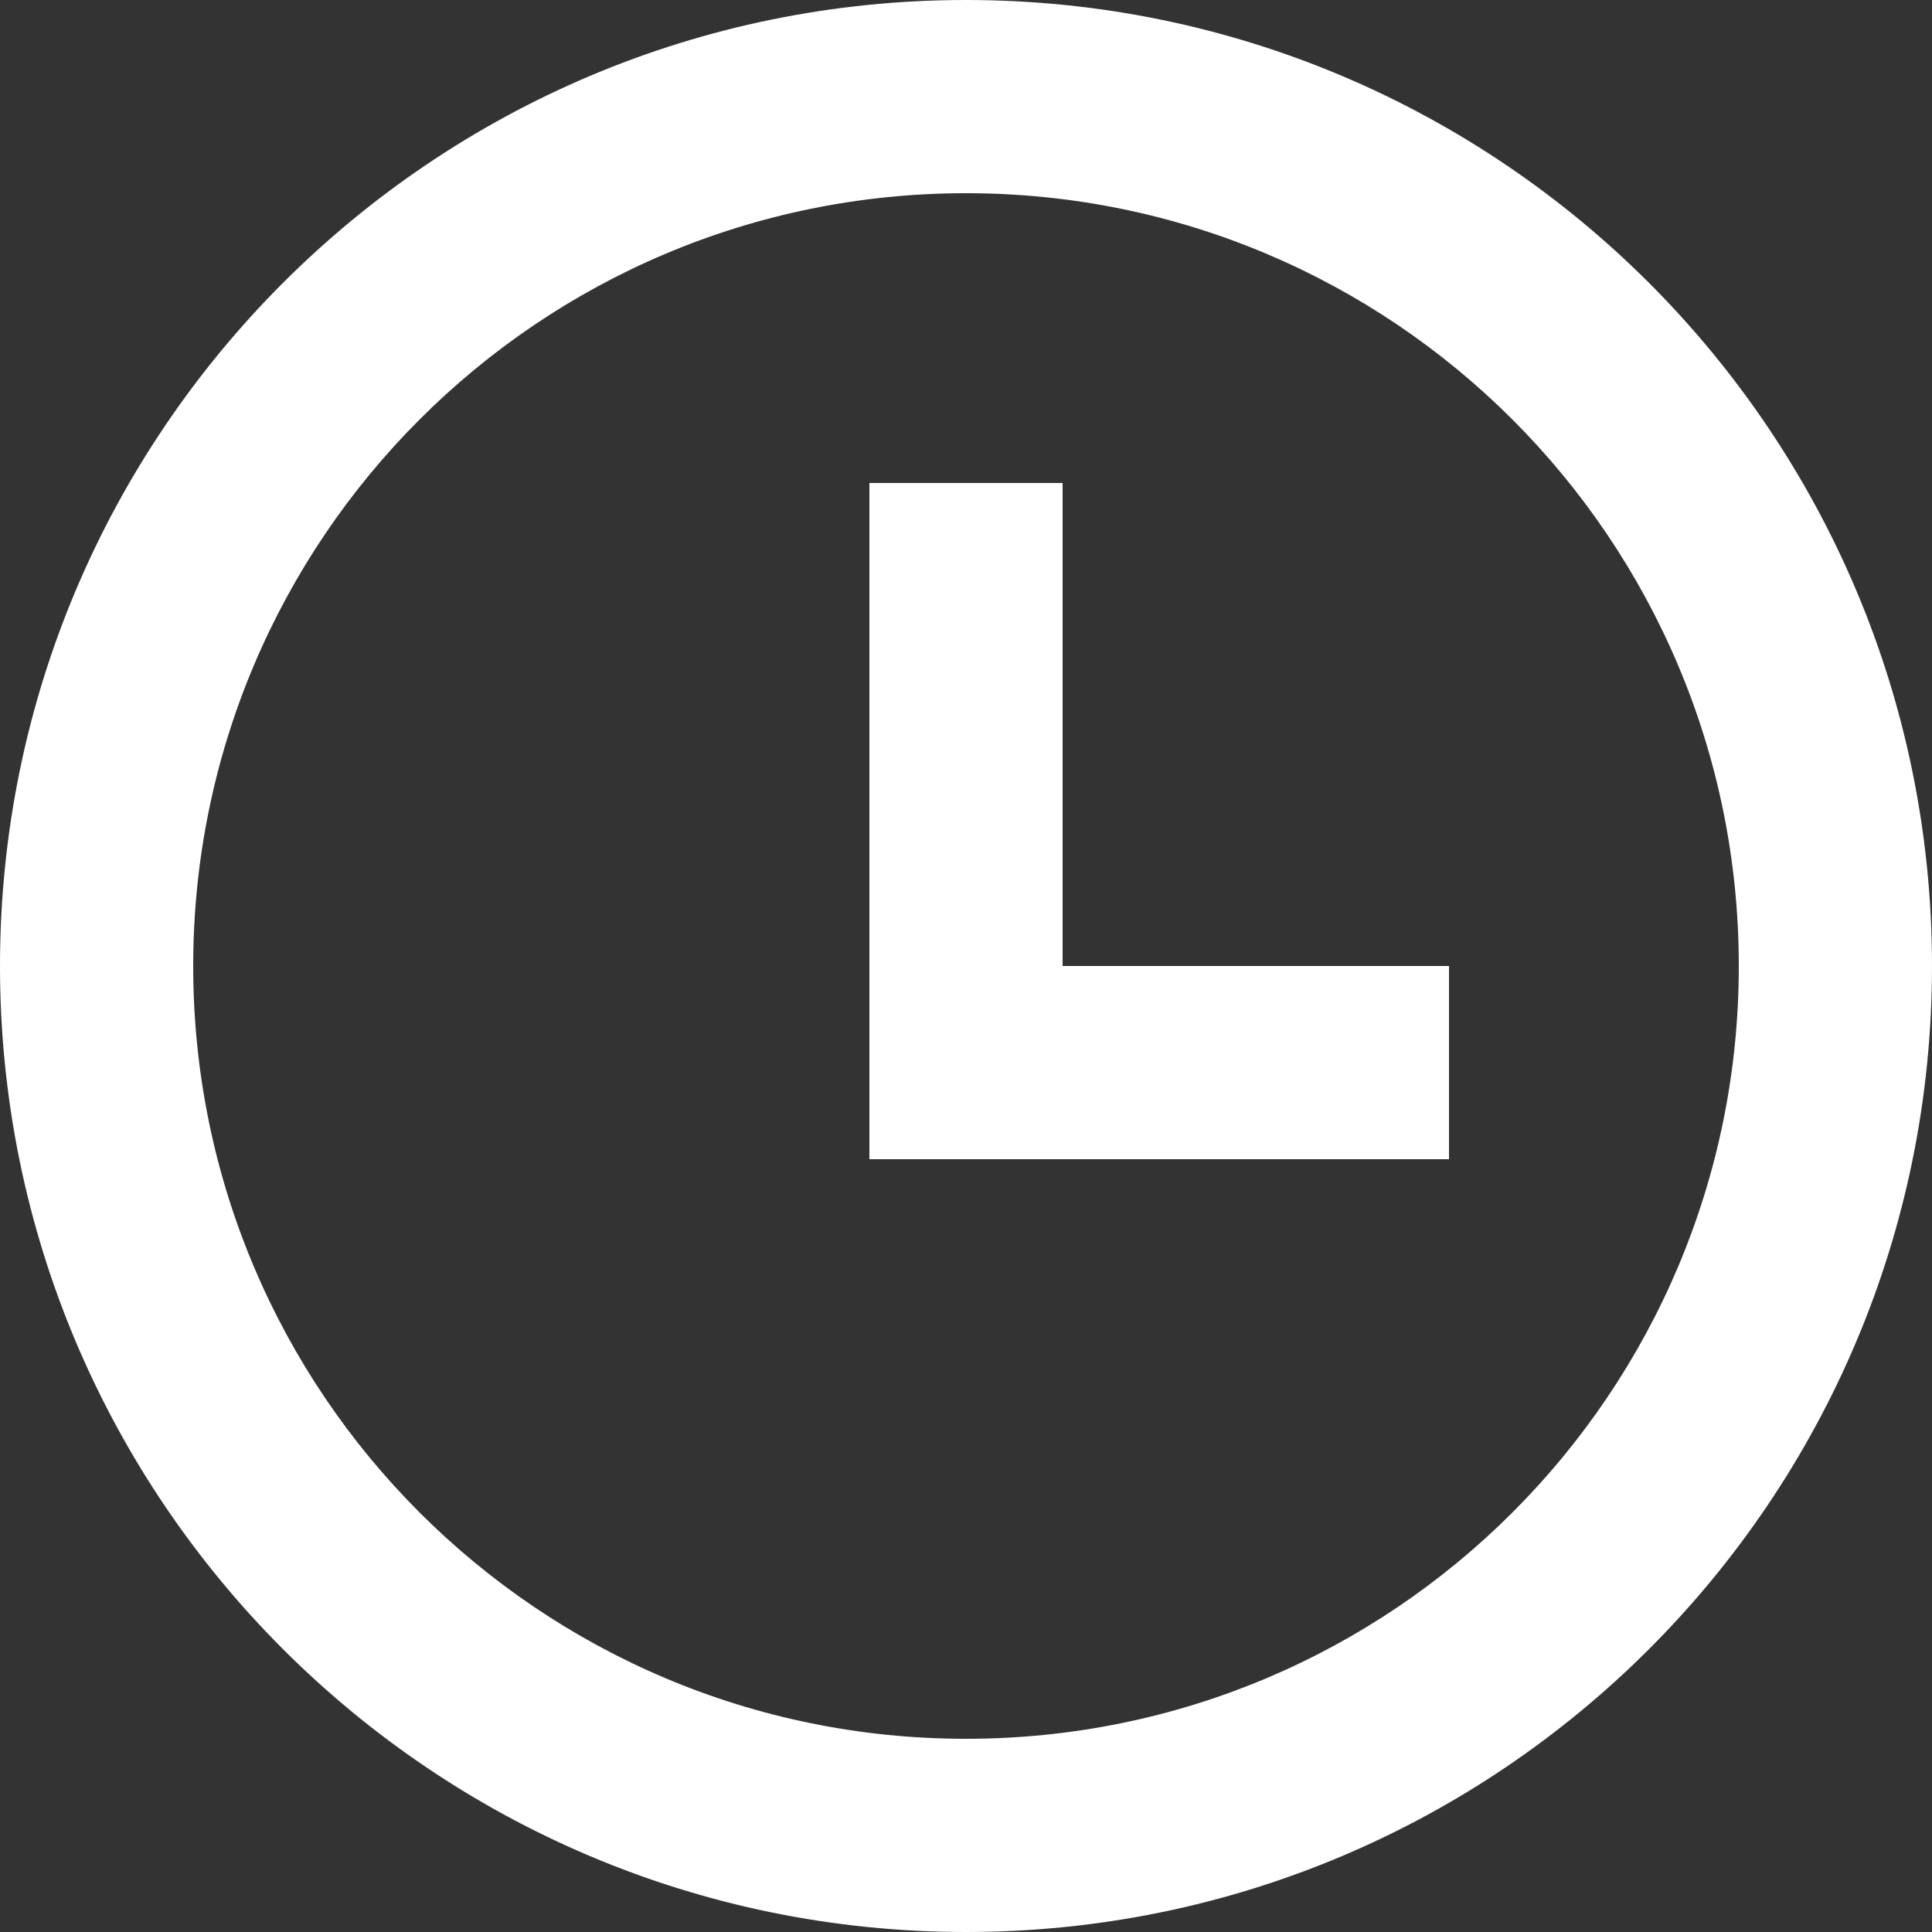 ﻿<?xml version="1.0" encoding="utf-8"?>
<svg version="1.1" xmlns:xlink="http://www.w3.org/1999/xlink" width="40px" height="40px" xmlns="http://www.w3.org/2000/svg">
  <rect width="100%" height="100%" fill="#333333" stroke="none"/>
  <g transform="matrix(1 0 0 1 -1007 -1847 )">
    <path d="M 40 20  C 40 31.046  31.046 40  20 40  C 8.954 40  0 31.046  0 20  C 0 8.954  8.954 0  20 0  C 31.046 0  40 8.954  40 20  Z M 20 36  C 28.837 36  36 28.837  36 20  C 36 11.163  28.837 4  20 4  C 11.163 4  4 11.163  4 20  C 4 28.837  11.163 36  20 36  Z M 22 10  L 22 20  L 30 20  L 30 24  L 18 24  L 18 10  L 22 10  Z " fill-rule="nonzero" fill="#ffffff" stroke="none" transform="matrix(1 0 0 1 1007 1847 )" />
  </g>
</svg>